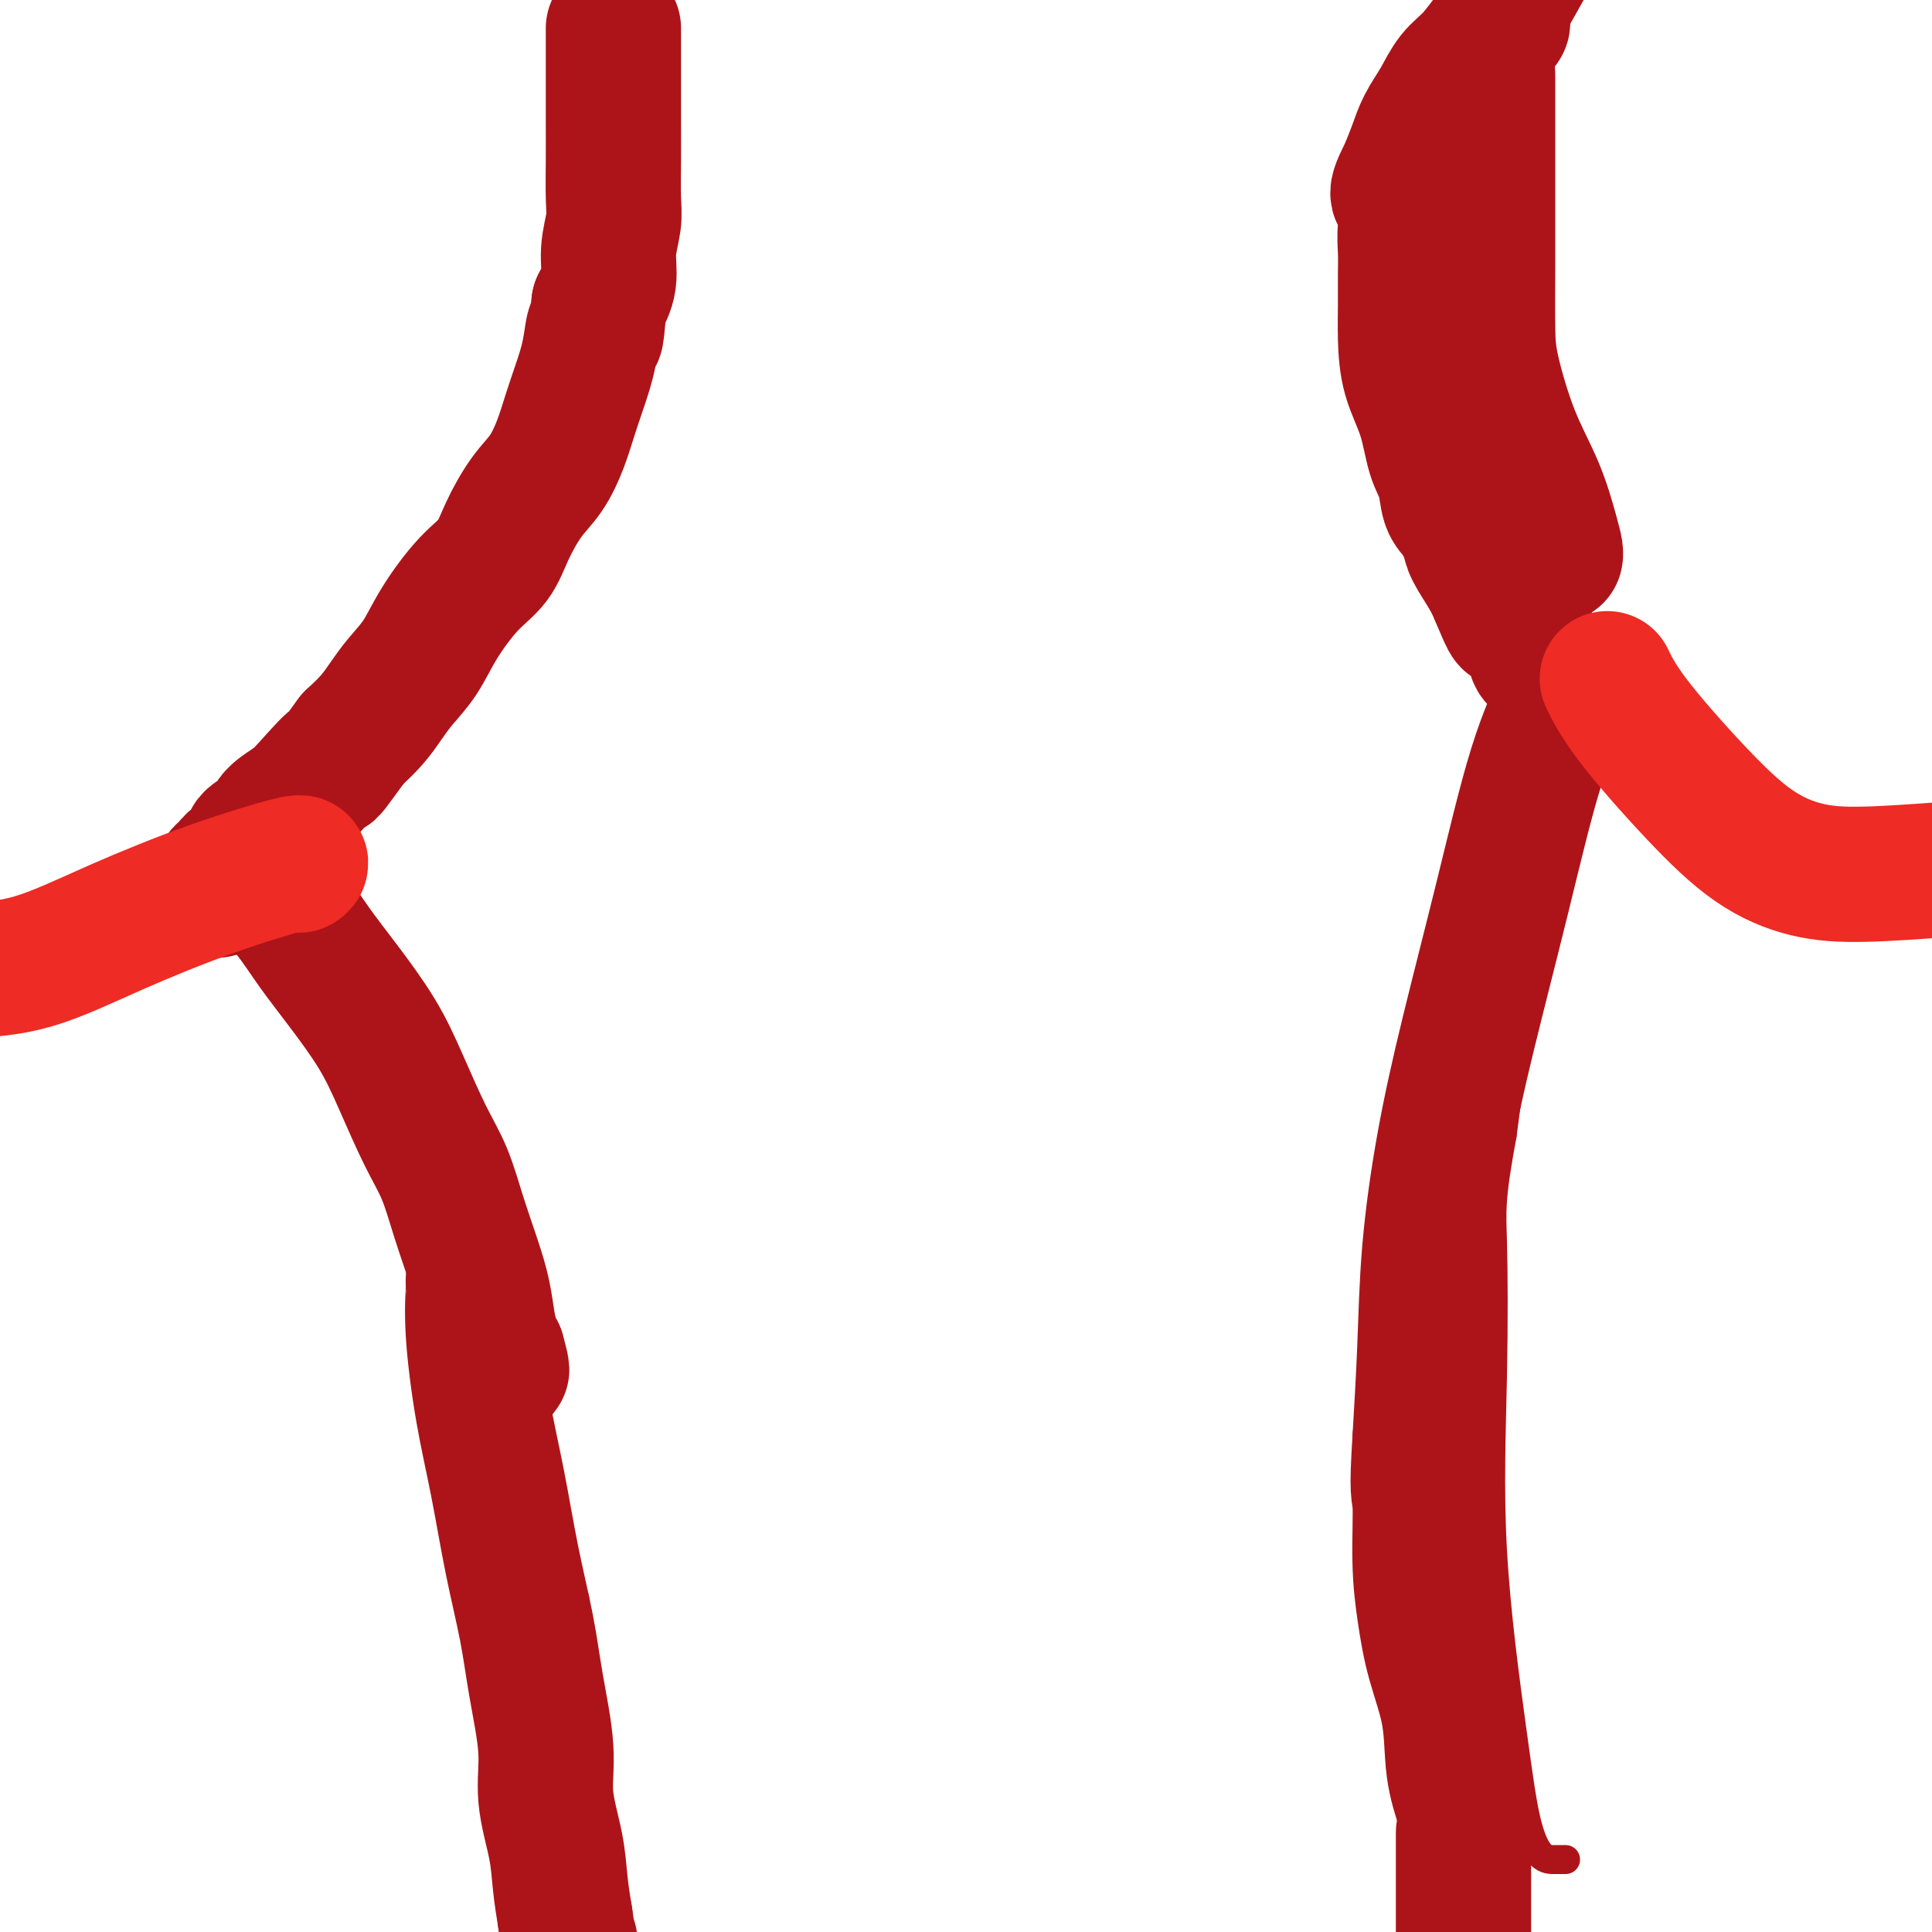 <svg viewBox='0 0 400 400' version='1.1' xmlns='http://www.w3.org/2000/svg' xmlns:xlink='http://www.w3.org/1999/xlink'><g fill='none' stroke='#AD1419' stroke-width='6' stroke-linecap='round' stroke-linejoin='round'><path d='M128,-1c0.014,-0.294 0.028,-0.589 0,0c-0.028,0.589 -0.098,2.061 0,4c0.098,1.939 0.365,4.345 1,7c0.635,2.655 1.637,5.558 2,9c0.363,3.442 0.085,7.421 0,11c-0.085,3.579 0.023,6.756 0,10c-0.023,3.244 -0.177,6.555 0,10c0.177,3.445 0.683,7.023 0,10c-0.683,2.977 -2.556,5.353 -4,8c-1.444,2.647 -2.458,5.563 -4,8c-1.542,2.437 -3.610,4.393 -6,7c-2.390,2.607 -5.101,5.866 -8,10c-2.899,4.134 -5.987,9.144 -9,14c-3.013,4.856 -5.952,9.559 -9,14c-3.048,4.441 -6.205,8.619 -9,12c-2.795,3.381 -5.227,5.966 -7,8c-1.773,2.034 -2.886,3.517 -4,5'/><path d='M71,146c-8.379,11.400 -3.328,4.900 -2,3c1.328,-1.900 -1.069,0.801 -3,3c-1.931,2.199 -3.398,3.896 -5,6c-1.602,2.104 -3.339,4.617 -5,7c-1.661,2.383 -3.245,4.638 -4,6c-0.755,1.362 -0.680,1.832 -1,2c-0.320,0.168 -1.033,0.034 -1,0c0.033,-0.034 0.813,0.033 1,0c0.187,-0.033 -0.219,-0.167 0,0c0.219,0.167 1.064,0.635 2,1c0.936,0.365 1.964,0.628 3,2c1.036,1.372 2.082,3.852 4,7c1.918,3.148 4.709,6.963 7,12c2.291,5.037 4.083,11.296 6,17c1.917,5.704 3.958,10.852 6,16'/><path d='M79,228c2.866,7.840 4.031,10.939 5,14c0.969,3.061 1.743,6.085 3,10c1.257,3.915 2.998,8.722 5,13c2.002,4.278 4.264,8.027 6,12c1.736,3.973 2.945,8.170 4,13c1.055,4.830 1.954,10.293 3,15c1.046,4.707 2.238,8.659 3,12c0.762,3.341 1.093,6.072 2,8c0.907,1.928 2.390,3.052 3,4c0.610,0.948 0.346,1.718 1,2c0.654,0.282 2.227,0.076 3,0c0.773,-0.076 0.747,-0.020 1,0c0.253,0.020 0.787,0.006 1,0c0.213,-0.006 0.107,-0.003 0,0'/><path d='M113,325c-0.018,0.051 -0.036,0.102 0,0c0.036,-0.102 0.127,-0.357 0,1c-0.127,1.357 -0.470,4.328 0,9c0.470,4.672 1.755,11.046 3,18c1.245,6.954 2.451,14.488 4,22c1.549,7.512 3.443,15.004 5,22c1.557,6.996 2.779,13.498 4,20'/><path d='M325,-1c0.363,-0.652 0.725,-1.305 0,0c-0.725,1.305 -2.539,4.567 -4,7c-1.461,2.433 -2.571,4.038 -3,5c-0.429,0.962 -0.178,1.281 0,2c0.178,0.719 0.282,1.840 0,4c-0.282,2.160 -0.951,5.361 -2,9c-1.049,3.639 -2.479,7.716 -3,12c-0.521,4.284 -0.135,8.775 0,13c0.135,4.225 0.018,8.183 0,12c-0.018,3.817 0.064,7.492 0,11c-0.064,3.508 -0.274,6.850 0,11c0.274,4.150 1.032,9.110 2,13c0.968,3.890 2.146,6.711 3,10c0.854,3.289 1.384,7.047 2,10c0.616,2.953 1.320,5.103 2,7c0.680,1.897 1.337,3.542 2,5c0.663,1.458 1.331,2.729 2,4'/><path d='M326,134c2.597,8.388 2.591,4.860 3,5c0.409,0.140 1.234,3.950 2,6c0.766,2.050 1.473,2.339 2,3c0.527,0.661 0.874,1.694 1,2c0.126,0.306 0.031,-0.114 0,0c-0.031,0.114 0.003,0.762 0,1c-0.003,0.238 -0.042,0.064 0,0c0.042,-0.064 0.165,-0.019 0,0c-0.165,0.019 -0.618,0.011 -1,0c-0.382,-0.011 -0.692,-0.027 -1,0c-0.308,0.027 -0.613,0.096 -1,1c-0.387,0.904 -0.855,2.643 -2,6c-1.145,3.357 -2.967,8.333 -5,15c-2.033,6.667 -4.278,15.026 -6,22c-1.722,6.974 -2.921,12.564 -4,19c-1.079,6.436 -2.040,13.718 -3,21'/><path d='M311,235c-2.479,13.319 -2.176,15.618 -2,22c0.176,6.382 0.224,16.849 0,28c-0.224,11.151 -0.720,22.988 0,36c0.720,13.012 2.656,27.199 4,37c1.344,9.801 2.097,15.215 3,19c0.903,3.785 1.955,5.943 3,7c1.045,1.057 2.084,1.015 3,1c0.916,-0.015 1.708,-0.004 2,0c0.292,0.004 0.083,0.001 0,0c-0.083,-0.001 -0.042,-0.001 0,0'/></g>
<g fill='none' stroke='#AD1419' stroke-width='28' stroke-linecap='round' stroke-linejoin='round'><path d='M127,6c0.000,-0.152 0.000,-0.304 0,0c-0.000,0.304 -0.000,1.066 0,1c0.000,-0.066 0.000,-0.958 0,0c-0.000,0.958 -0.000,3.768 0,6c0.000,2.232 0.001,3.887 0,6c-0.001,2.113 -0.004,4.685 0,7c0.004,2.315 0.017,4.372 0,7c-0.017,2.628 -0.062,5.826 0,8c0.062,2.174 0.233,3.325 0,5c-0.233,1.675 -0.870,3.874 -1,6c-0.130,2.126 0.249,4.179 0,6c-0.249,1.821 -1.124,3.411 -2,5'/><path d='M124,63c-0.655,9.740 -0.794,5.590 -1,5c-0.206,-0.590 -0.480,2.379 -1,5c-0.520,2.621 -1.286,4.894 -2,7c-0.714,2.106 -1.378,4.046 -2,6c-0.622,1.954 -1.204,3.923 -2,6c-0.796,2.077 -1.806,4.264 -3,6c-1.194,1.736 -2.570,3.022 -4,5c-1.430,1.978 -2.913,4.650 -4,7c-1.087,2.350 -1.778,4.379 -3,6c-1.222,1.621 -2.974,2.835 -5,5c-2.026,2.165 -4.327,5.282 -6,8c-1.673,2.718 -2.719,5.038 -4,7c-1.281,1.962 -2.797,3.567 -4,5c-1.203,1.433 -2.093,2.693 -3,4c-0.907,1.307 -1.831,2.659 -3,4c-1.169,1.341 -2.585,2.670 -4,4'/><path d='M73,153c-6.900,9.453 -4.151,5.587 -4,5c0.151,-0.587 -2.296,2.106 -4,4c-1.704,1.894 -2.665,2.987 -4,4c-1.335,1.013 -3.043,1.944 -4,3c-0.957,1.056 -1.163,2.237 -2,3c-0.837,0.763 -2.305,1.107 -3,2c-0.695,0.893 -0.617,2.334 -1,3c-0.383,0.666 -1.227,0.557 -2,1c-0.773,0.443 -1.475,1.439 -2,2c-0.525,0.561 -0.873,0.686 -1,1c-0.127,0.314 -0.034,0.816 0,1c0.034,0.184 0.009,0.050 0,0c-0.009,-0.050 -0.003,-0.014 0,0c0.003,0.014 0.001,0.007 0,0'/><path d='M46,182c-3.648,4.503 0.732,1.262 3,0c2.268,-1.262 2.424,-0.544 3,0c0.576,0.544 1.570,0.915 3,2c1.430,1.085 3.294,2.886 5,5c1.706,2.114 3.253,4.542 5,7c1.747,2.458 3.692,4.947 6,8c2.308,3.053 4.977,6.669 7,10c2.023,3.331 3.399,6.377 5,10c1.601,3.623 3.427,7.822 5,11c1.573,3.178 2.894,5.336 4,8c1.106,2.664 1.998,5.834 3,9c1.002,3.166 2.114,6.329 3,9c0.886,2.671 1.547,4.850 2,7c0.453,2.150 0.699,4.271 1,6c0.301,1.729 0.657,3.065 1,4c0.343,0.935 0.671,1.467 1,2'/><path d='M103,280c1.706,6.100 0.471,2.850 0,2c-0.471,-0.850 -0.178,0.700 0,1c0.178,0.300 0.240,-0.650 0,-1c-0.240,-0.350 -0.783,-0.100 -1,0c-0.217,0.100 -0.109,0.050 0,0'/><path d='M98,265c0.003,-0.128 0.006,-0.256 0,0c-0.006,0.256 -0.021,0.896 0,1c0.021,0.104 0.077,-0.327 0,1c-0.077,1.327 -0.288,4.412 0,9c0.288,4.588 1.074,10.678 2,16c0.926,5.322 1.993,9.876 3,15c1.007,5.124 1.953,10.817 3,16c1.047,5.183 2.196,9.857 3,14c0.804,4.143 1.262,7.754 2,12c0.738,4.246 1.756,9.127 2,13c0.244,3.873 -0.285,6.739 0,10c0.285,3.261 1.384,6.916 2,10c0.616,3.084 0.747,5.595 1,8c0.253,2.405 0.626,4.702 1,7'/><path d='M117,397c3.333,22.833 2.167,13.917 1,5'/><path d='M311,4c-0.036,-0.087 -0.071,-0.174 0,0c0.071,0.174 0.249,0.608 0,1c-0.249,0.392 -0.924,0.743 -2,2c-1.076,1.257 -2.553,3.420 -4,5c-1.447,1.580 -2.863,2.578 -4,4c-1.137,1.422 -1.996,3.268 -3,5c-1.004,1.732 -2.155,3.351 -3,5c-0.845,1.649 -1.384,3.328 -2,5c-0.616,1.672 -1.308,3.336 -2,5'/><path d='M291,36c-3.094,5.784 -0.829,4.243 0,5c0.829,0.757 0.222,3.813 0,6c-0.222,2.187 -0.058,3.506 0,5c0.058,1.494 0.011,3.162 0,5c-0.011,1.838 0.013,3.846 0,6c-0.013,2.154 -0.063,4.455 0,7c0.063,2.545 0.240,5.336 1,8c0.760,2.664 2.104,5.201 3,8c0.896,2.799 1.343,5.859 2,8c0.657,2.141 1.522,3.362 2,5c0.478,1.638 0.568,3.694 1,5c0.432,1.306 1.204,1.861 2,3c0.796,1.139 1.615,2.862 2,4c0.385,1.138 0.334,1.691 1,3c0.666,1.309 2.047,3.374 3,5c0.953,1.626 1.476,2.813 2,4'/><path d='M310,123c3.230,7.833 2.304,4.915 3,5c0.696,0.085 3.013,3.174 4,5c0.987,1.826 0.643,2.388 1,3c0.357,0.612 1.416,1.273 2,2c0.584,0.727 0.692,1.519 1,2c0.308,0.481 0.814,0.650 1,1c0.186,0.350 0.050,0.882 0,1c-0.050,0.118 -0.013,-0.179 0,0c0.013,0.179 0.004,0.833 0,1c-0.004,0.167 -0.001,-0.152 0,0c0.001,0.152 -0.001,0.777 0,1c0.001,0.223 0.003,0.046 0,0c-0.003,-0.046 -0.011,0.039 0,0c0.011,-0.039 0.041,-0.203 0,0c-0.041,0.203 -0.155,0.772 0,1c0.155,0.228 0.577,0.114 1,0'/><path d='M323,145c2.007,3.408 0.524,0.927 0,0c-0.524,-0.927 -0.091,-0.300 0,0c0.091,0.300 -0.162,0.275 0,0c0.162,-0.275 0.739,-0.798 0,1c-0.739,1.798 -2.793,5.917 -5,13c-2.207,7.083 -4.566,17.130 -7,27c-2.434,9.870 -4.942,19.562 -7,28c-2.058,8.438 -3.665,15.623 -5,23c-1.335,7.377 -2.398,14.948 -3,22c-0.602,7.052 -0.743,13.586 -1,20c-0.257,6.414 -0.628,12.707 -1,19'/><path d='M294,298c-0.763,11.798 -0.169,10.794 0,13c0.169,2.206 -0.086,7.623 0,12c0.086,4.377 0.513,7.714 1,11c0.487,3.286 1.034,6.522 2,10c0.966,3.478 2.350,7.199 3,11c0.650,3.801 0.567,7.684 1,11c0.433,3.316 1.384,6.065 2,8c0.616,1.935 0.897,3.055 1,4c0.103,0.945 0.028,1.716 0,2c-0.028,0.284 -0.008,0.081 0,0c0.008,-0.081 0.004,-0.041 0,0'/><path d='M303,380c0.000,-0.518 0.000,-1.036 0,0c0.000,1.036 0.000,3.625 0,7c0.000,3.375 0.000,7.536 0,11c0.000,3.464 0.000,6.232 0,9'/><path d='M308,16c0.000,0.167 0.000,0.334 0,0c-0.000,-0.334 -0.000,-1.168 0,0c0.000,1.168 0.001,4.339 0,9c-0.001,4.661 -0.004,10.812 0,16c0.004,5.188 0.013,9.412 0,14c-0.013,4.588 -0.050,9.539 0,13c0.050,3.461 0.185,5.431 1,9c0.815,3.569 2.309,8.736 4,13c1.691,4.264 3.577,7.626 5,11c1.423,3.374 2.381,6.760 3,9c0.619,2.240 0.897,3.334 1,4c0.103,0.666 0.029,0.905 0,1c-0.029,0.095 -0.015,0.048 0,0'/></g>
<g fill='none' stroke='#EE2B24' stroke-width='28' stroke-linecap='round' stroke-linejoin='round'><path d='M62,179c-0.127,0.101 -0.254,0.202 0,0c0.254,-0.202 0.888,-0.706 -2,0c-2.888,0.706 -9.300,2.622 -16,5c-6.700,2.378 -13.688,5.217 -20,8c-6.312,2.783 -11.946,5.509 -17,7c-5.054,1.491 -9.527,1.745 -14,2'/><path d='M333,141c0.067,0.142 0.134,0.284 0,0c-0.134,-0.284 -0.470,-0.994 0,0c0.470,0.994 1.744,3.693 5,8c3.256,4.307 8.494,10.223 13,15c4.506,4.777 8.280,8.414 12,11c3.720,2.586 7.386,4.119 11,5c3.614,0.881 7.175,1.109 12,1c4.825,-0.109 10.912,-0.554 17,-1'/></g>
</svg>